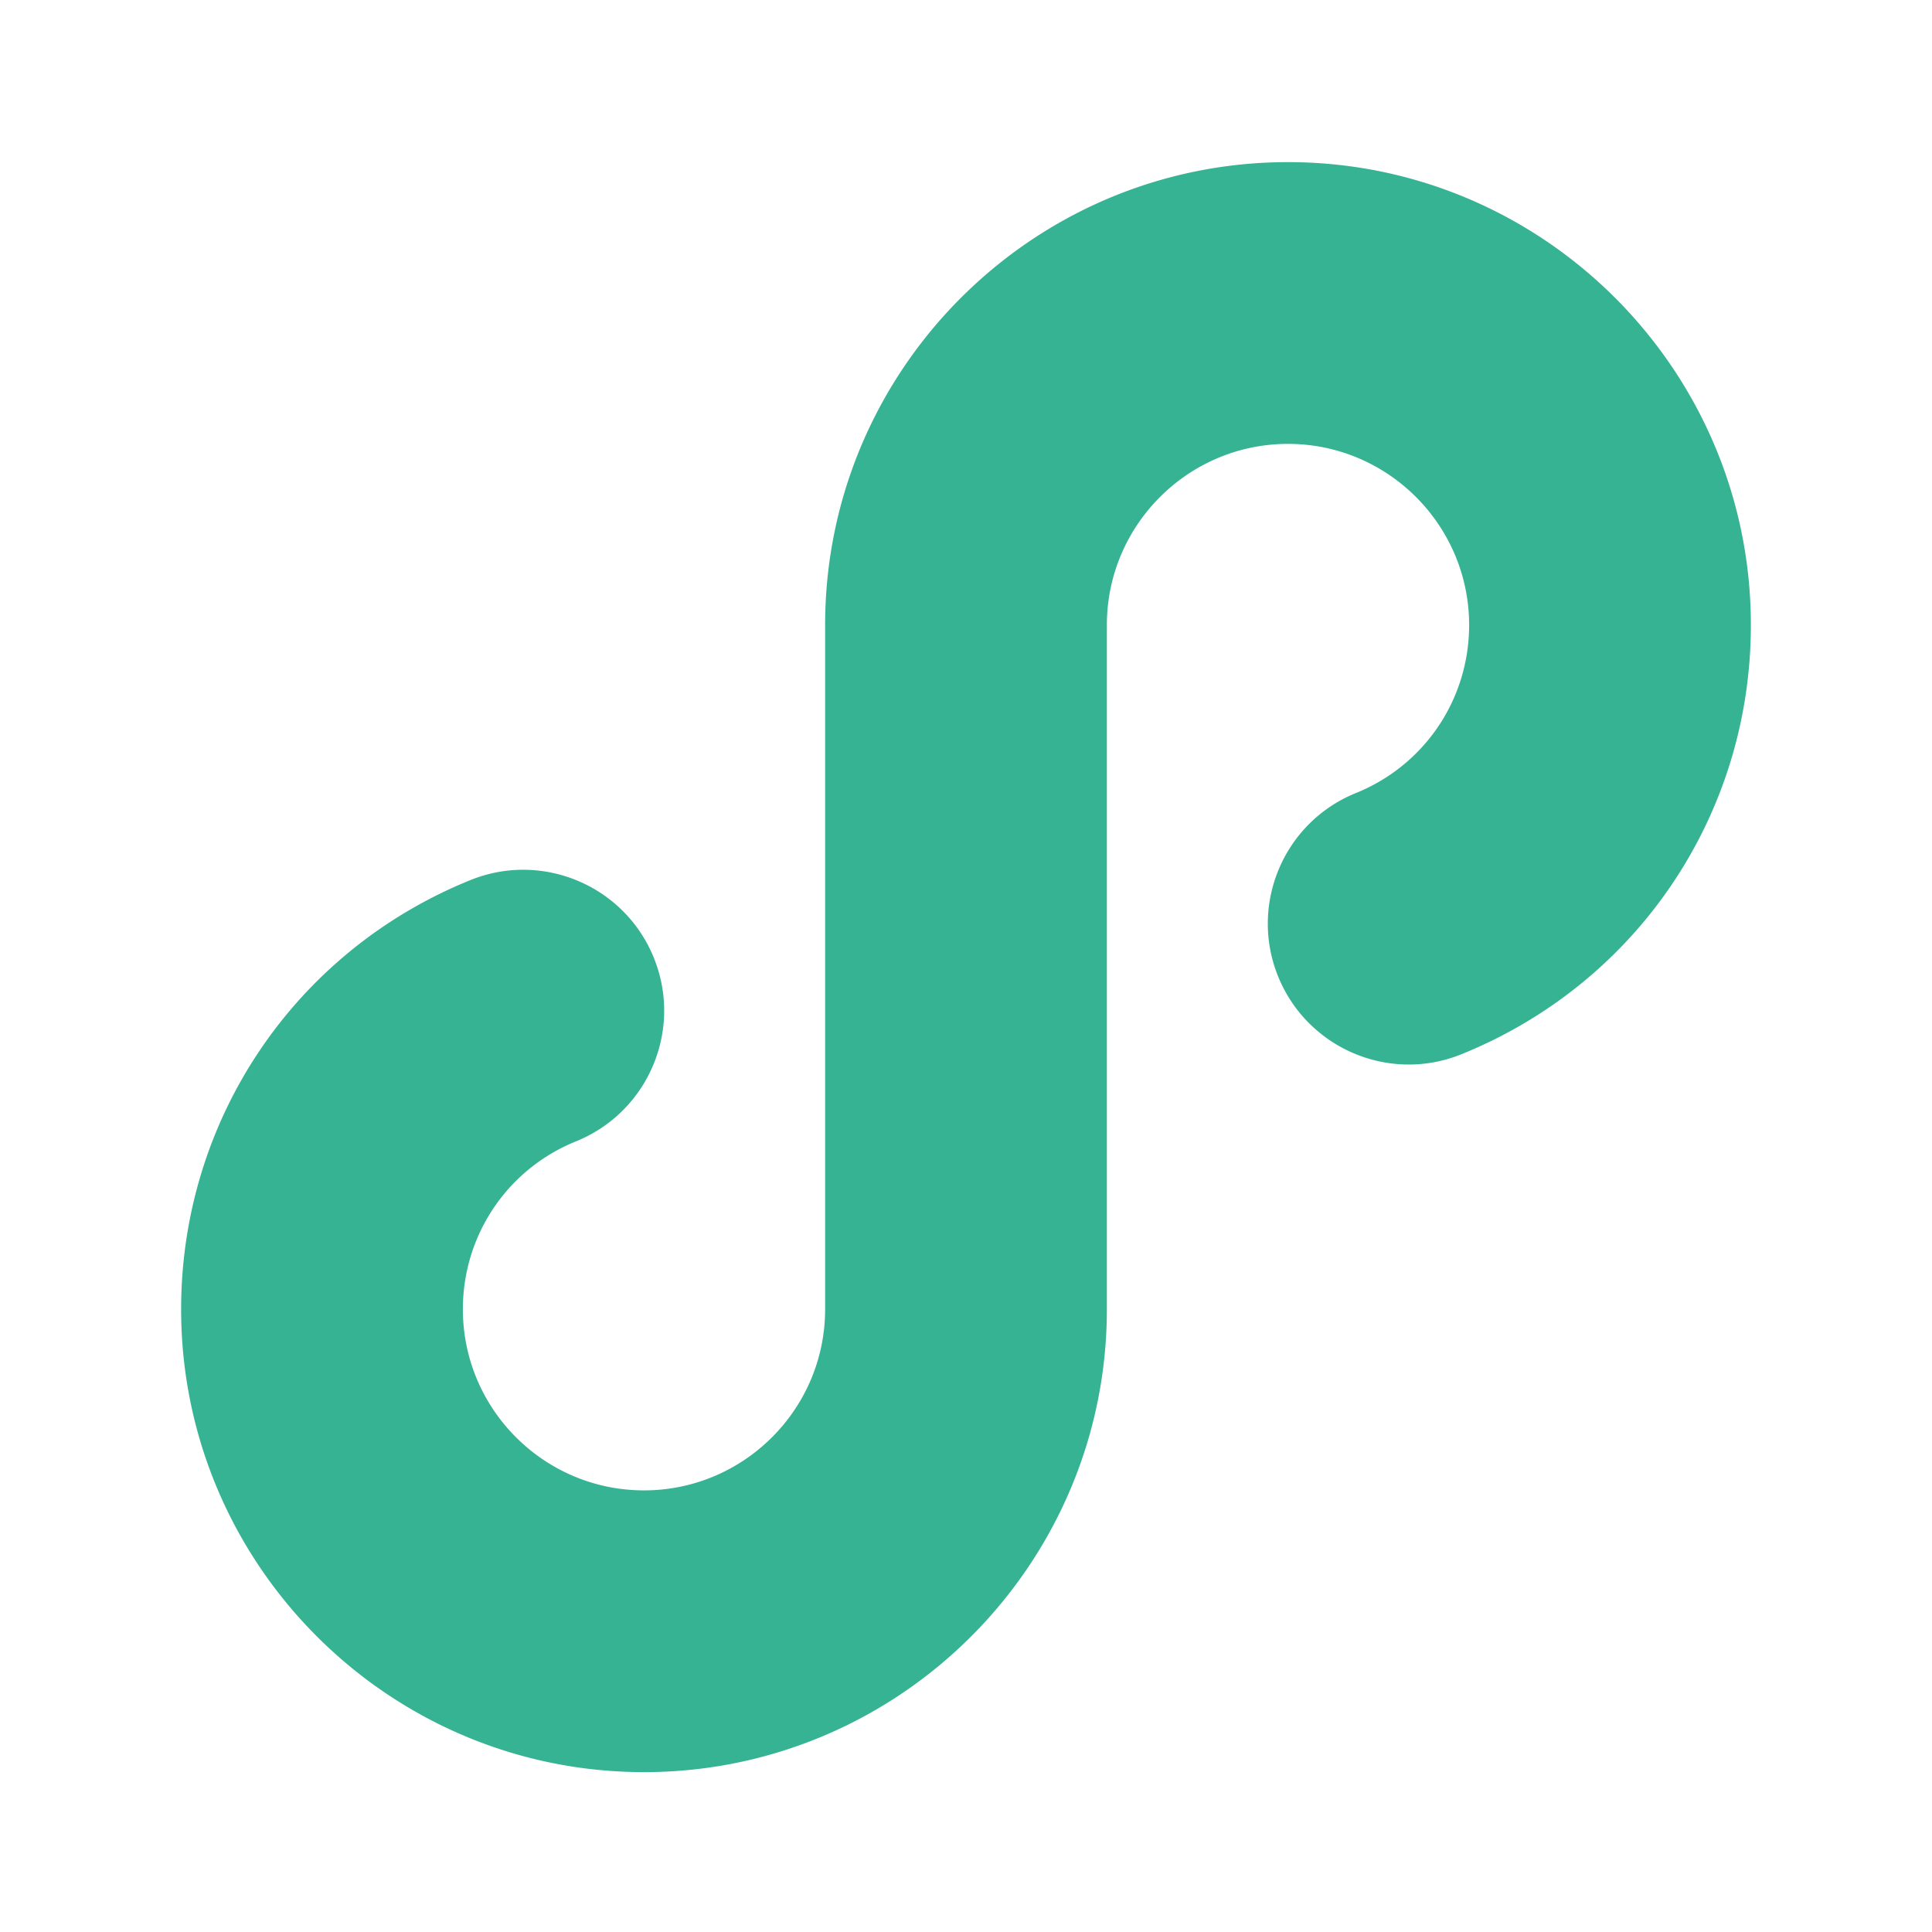 <svg width="192" height="192" xmlns="http://www.w3.org/2000/svg"><path d="M128 16.112c-6.38 0-12.47 1.31-18 3.67-16.44 7.02-28 23.35-28 42.33v68c0 9.93-8.08 18-18 18s-18-8.07-18-18c0-7.37 4.42-13.93 11.25-16.69 7.17-2.91 10.63-11.07 7.73-18.23-2.9-7.17-11.07-10.63-18.23-7.73-17.47 7.07-28.75 23.81-28.75 42.65 0 25.37 20.64 46 46 46a45.77 45.77 0 0018-3.67c16.44-7.01 28-23.35 28-42.33v-68c0-9.92 8.08-18 18-18s18 8.08 18 18c0 7.38-4.42 13.93-11.25 16.7-7.17 2.9-10.63 11.06-7.73 18.23 2.21 5.44 7.45 8.75 12.99 8.75 1.74 0 3.52-.33 5.24-1.03 17.47-7.07 28.75-23.81 28.75-42.65 0-25.36-20.64-46-46-46" fill="#36B393" fill-rule="evenodd"/></svg>